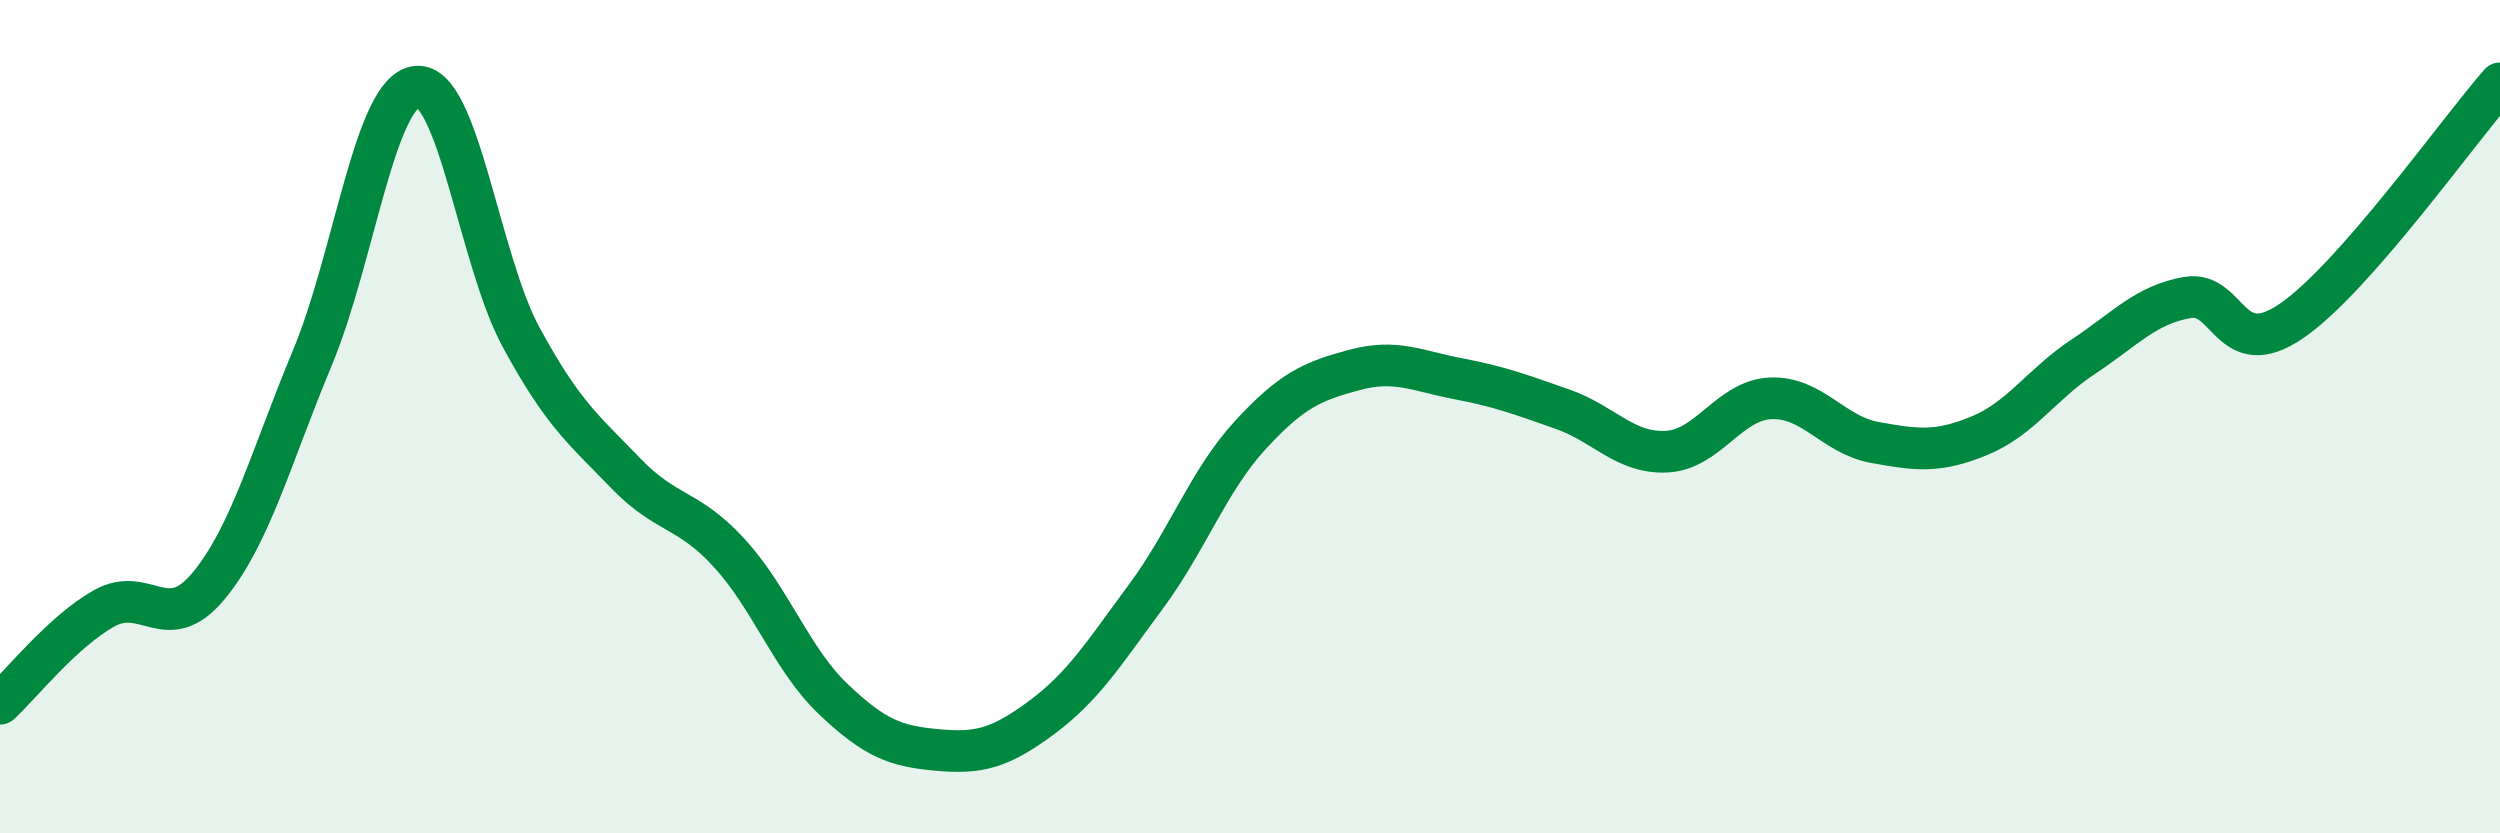 
    <svg width="60" height="20" viewBox="0 0 60 20" xmlns="http://www.w3.org/2000/svg">
      <path
        d="M 0,16.89 C 0.5,16.43 1.5,15.16 2.5,14.6 C 3.5,14.04 4,15.27 5,14.07 C 6,12.87 6.5,10.98 7.5,8.58 C 8.5,6.18 9,2.18 10,2.08 C 11,1.98 11.5,6.23 12.5,8.08 C 13.5,9.93 14,10.3 15,11.34 C 16,12.38 16.5,12.18 17.5,13.27 C 18.5,14.36 19,15.83 20,16.78 C 21,17.73 21.5,17.91 22.5,18 C 23.5,18.09 24,17.96 25,17.22 C 26,16.48 26.5,15.67 27.5,14.32 C 28.5,12.97 29,11.54 30,10.45 C 31,9.36 31.5,9.15 32.5,8.88 C 33.5,8.61 34,8.9 35,9.09 C 36,9.28 36.5,9.47 37.5,9.82 C 38.5,10.17 39,10.89 40,10.84 C 41,10.79 41.5,9.6 42.5,9.56 C 43.5,9.52 44,10.44 45,10.62 C 46,10.8 46.5,10.87 47.5,10.46 C 48.5,10.05 49,9.22 50,8.56 C 51,7.9 51.5,7.31 52.5,7.14 C 53.5,6.97 53.5,8.73 55,7.7 C 56.5,6.67 59,3.14 60,2L60 20L0 20Z"
        fill="#008740"
        opacity="0.1"
        stroke-linecap="round"
        stroke-linejoin="round"
      />
      <path
        d="M 0,16.89 C 0.5,16.43 1.5,15.16 2.5,14.6 C 3.5,14.04 4,15.27 5,14.07 C 6,12.87 6.5,10.98 7.5,8.58 C 8.5,6.18 9,2.18 10,2.08 C 11,1.98 11.5,6.23 12.5,8.08 C 13.5,9.93 14,10.3 15,11.34 C 16,12.38 16.5,12.18 17.5,13.27 C 18.5,14.36 19,15.83 20,16.78 C 21,17.73 21.5,17.91 22.5,18 C 23.5,18.09 24,17.96 25,17.22 C 26,16.48 26.5,15.67 27.5,14.32 C 28.5,12.97 29,11.54 30,10.45 C 31,9.36 31.5,9.15 32.5,8.88 C 33.5,8.61 34,8.9 35,9.09 C 36,9.28 36.5,9.47 37.5,9.82 C 38.5,10.17 39,10.89 40,10.84 C 41,10.79 41.5,9.6 42.5,9.56 C 43.5,9.52 44,10.44 45,10.62 C 46,10.8 46.5,10.87 47.5,10.46 C 48.5,10.05 49,9.22 50,8.56 C 51,7.9 51.5,7.31 52.5,7.14 C 53.5,6.97 53.5,8.73 55,7.7 C 56.5,6.67 59,3.14 60,2"
        stroke="#008740"
        stroke-width="1"
        fill="none"
        stroke-linecap="round"
        stroke-linejoin="round"
      />
    </svg>
  